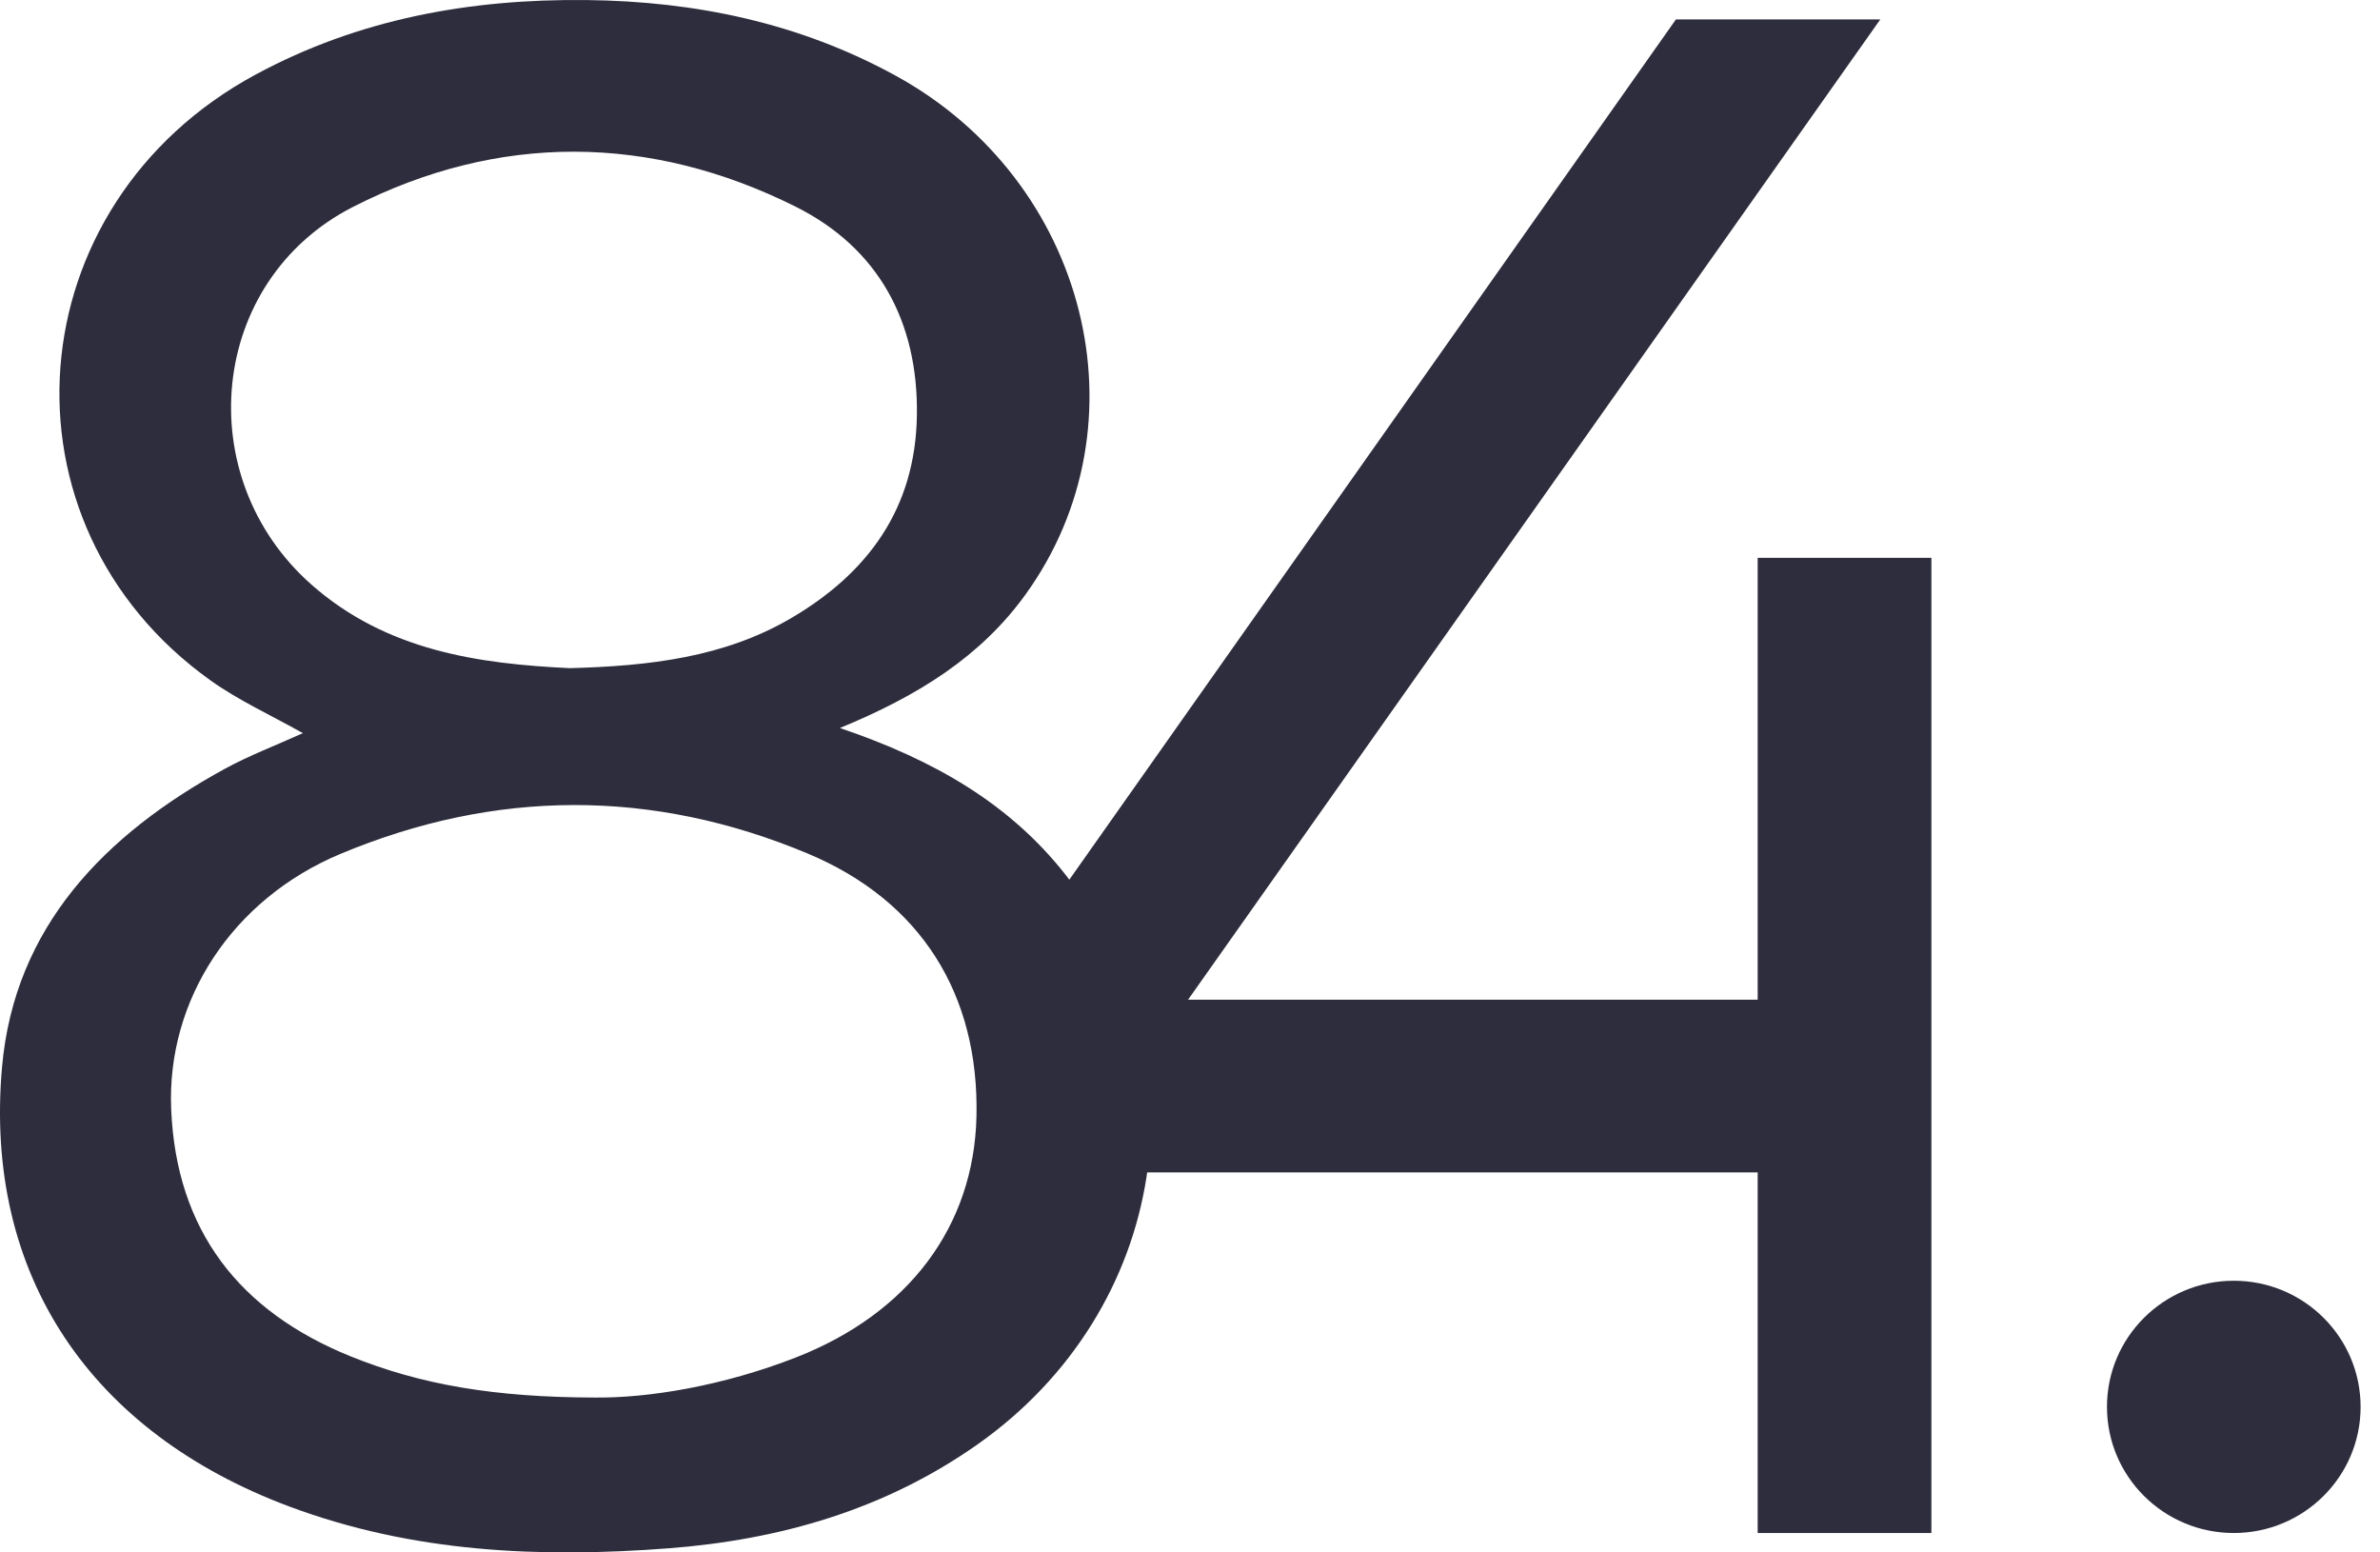 <?xml version="1.0" encoding="UTF-8"?>
<svg width="92px" height="60px" viewBox="0 0 92 60" version="1.1" xmlns="http://www.w3.org/2000/svg" xmlns:xlink="http://www.w3.org/1999/xlink">
    <title>Logos/Color@1x</title>
    <g id="Page-1" stroke="none" stroke-width="1" fill="none" fill-rule="evenodd">
        <g id="Nav_Eighty4-Recruitment_V2" transform="translate(-60, -20)" fill="#2E2D3D">
            <g id="logomark" transform="translate(60, 20)">
                <path d="M91.25,54.375 C91.25,57.067 89.055,59.25 86.348,59.25 C83.641,59.25 81.446,57.067 81.446,54.375 C81.446,51.683 83.641,49.5 86.348,49.5 C89.055,49.5 91.25,51.683 91.25,54.375" id="Fill-130"></path>
                <path d="M41.2,33.823 C39.054,31.084 36.136,29.379 32.465,28.137 C35.523,26.883 37.919,25.358 39.632,22.991 C44.414,16.386 42.041,7 34.635,2.932 C30.902,0.882 26.869,0.048 22.671,0.002 C18.198,-0.047 13.888,0.719 9.881,2.882 C0.584,7.902 -0.364,20.221 8.137,26.297 C9.225,27.075 10.469,27.637 11.707,28.336 C10.641,28.819 9.632,29.2 8.694,29.712 C4.061,32.246 0.557,35.813 0.078,41.246 C-0.632,49.309 3.529,55.362 11.174,58.222 C15.936,60.004 20.857,60.223 25.851,59.841 C30.171,59.509 34.218,58.34 37.791,55.822 C45.155,50.63 46.692,40.835 41.2,33.823 M13.645,7.997 C19.26,5.132 25.13,5.173 30.766,7.993 C33.938,9.581 35.501,12.418 35.443,16.059 C35.386,19.654 33.551,22.15 30.578,23.893 C27.994,25.408 25.092,25.742 22.029,25.824 C18.491,25.655 14.942,25.153 12.043,22.598 C7.335,18.45 8.049,10.853 13.645,7.997 M30.768,52.464 C27.968,53.558 25.072,54.044 22.953,54.014 C19.136,54.002 16.287,53.528 13.553,52.422 C9.24,50.676 6.813,47.55 6.617,42.87 C6.44,38.649 8.979,34.752 13.157,33.004 C19.15,30.497 25.219,30.478 31.218,32.987 C35.605,34.822 37.848,38.436 37.746,43.141 C37.653,47.404 35.114,50.766 30.768,52.464" id="Fill-132"></path>
                <polyline id="Fill-135" points="74.659 21.559 67.944 21.559 67.944 38.638 45.925 38.638 72.684 0.75 64.784 0.75 37.707 39.143 38.063 45.312 67.944 45.312 67.944 59.25 74.659 59.25 74.659 45.312 74.659 38.638"></polyline>
            </g>
        </g>
    </g>
</svg>